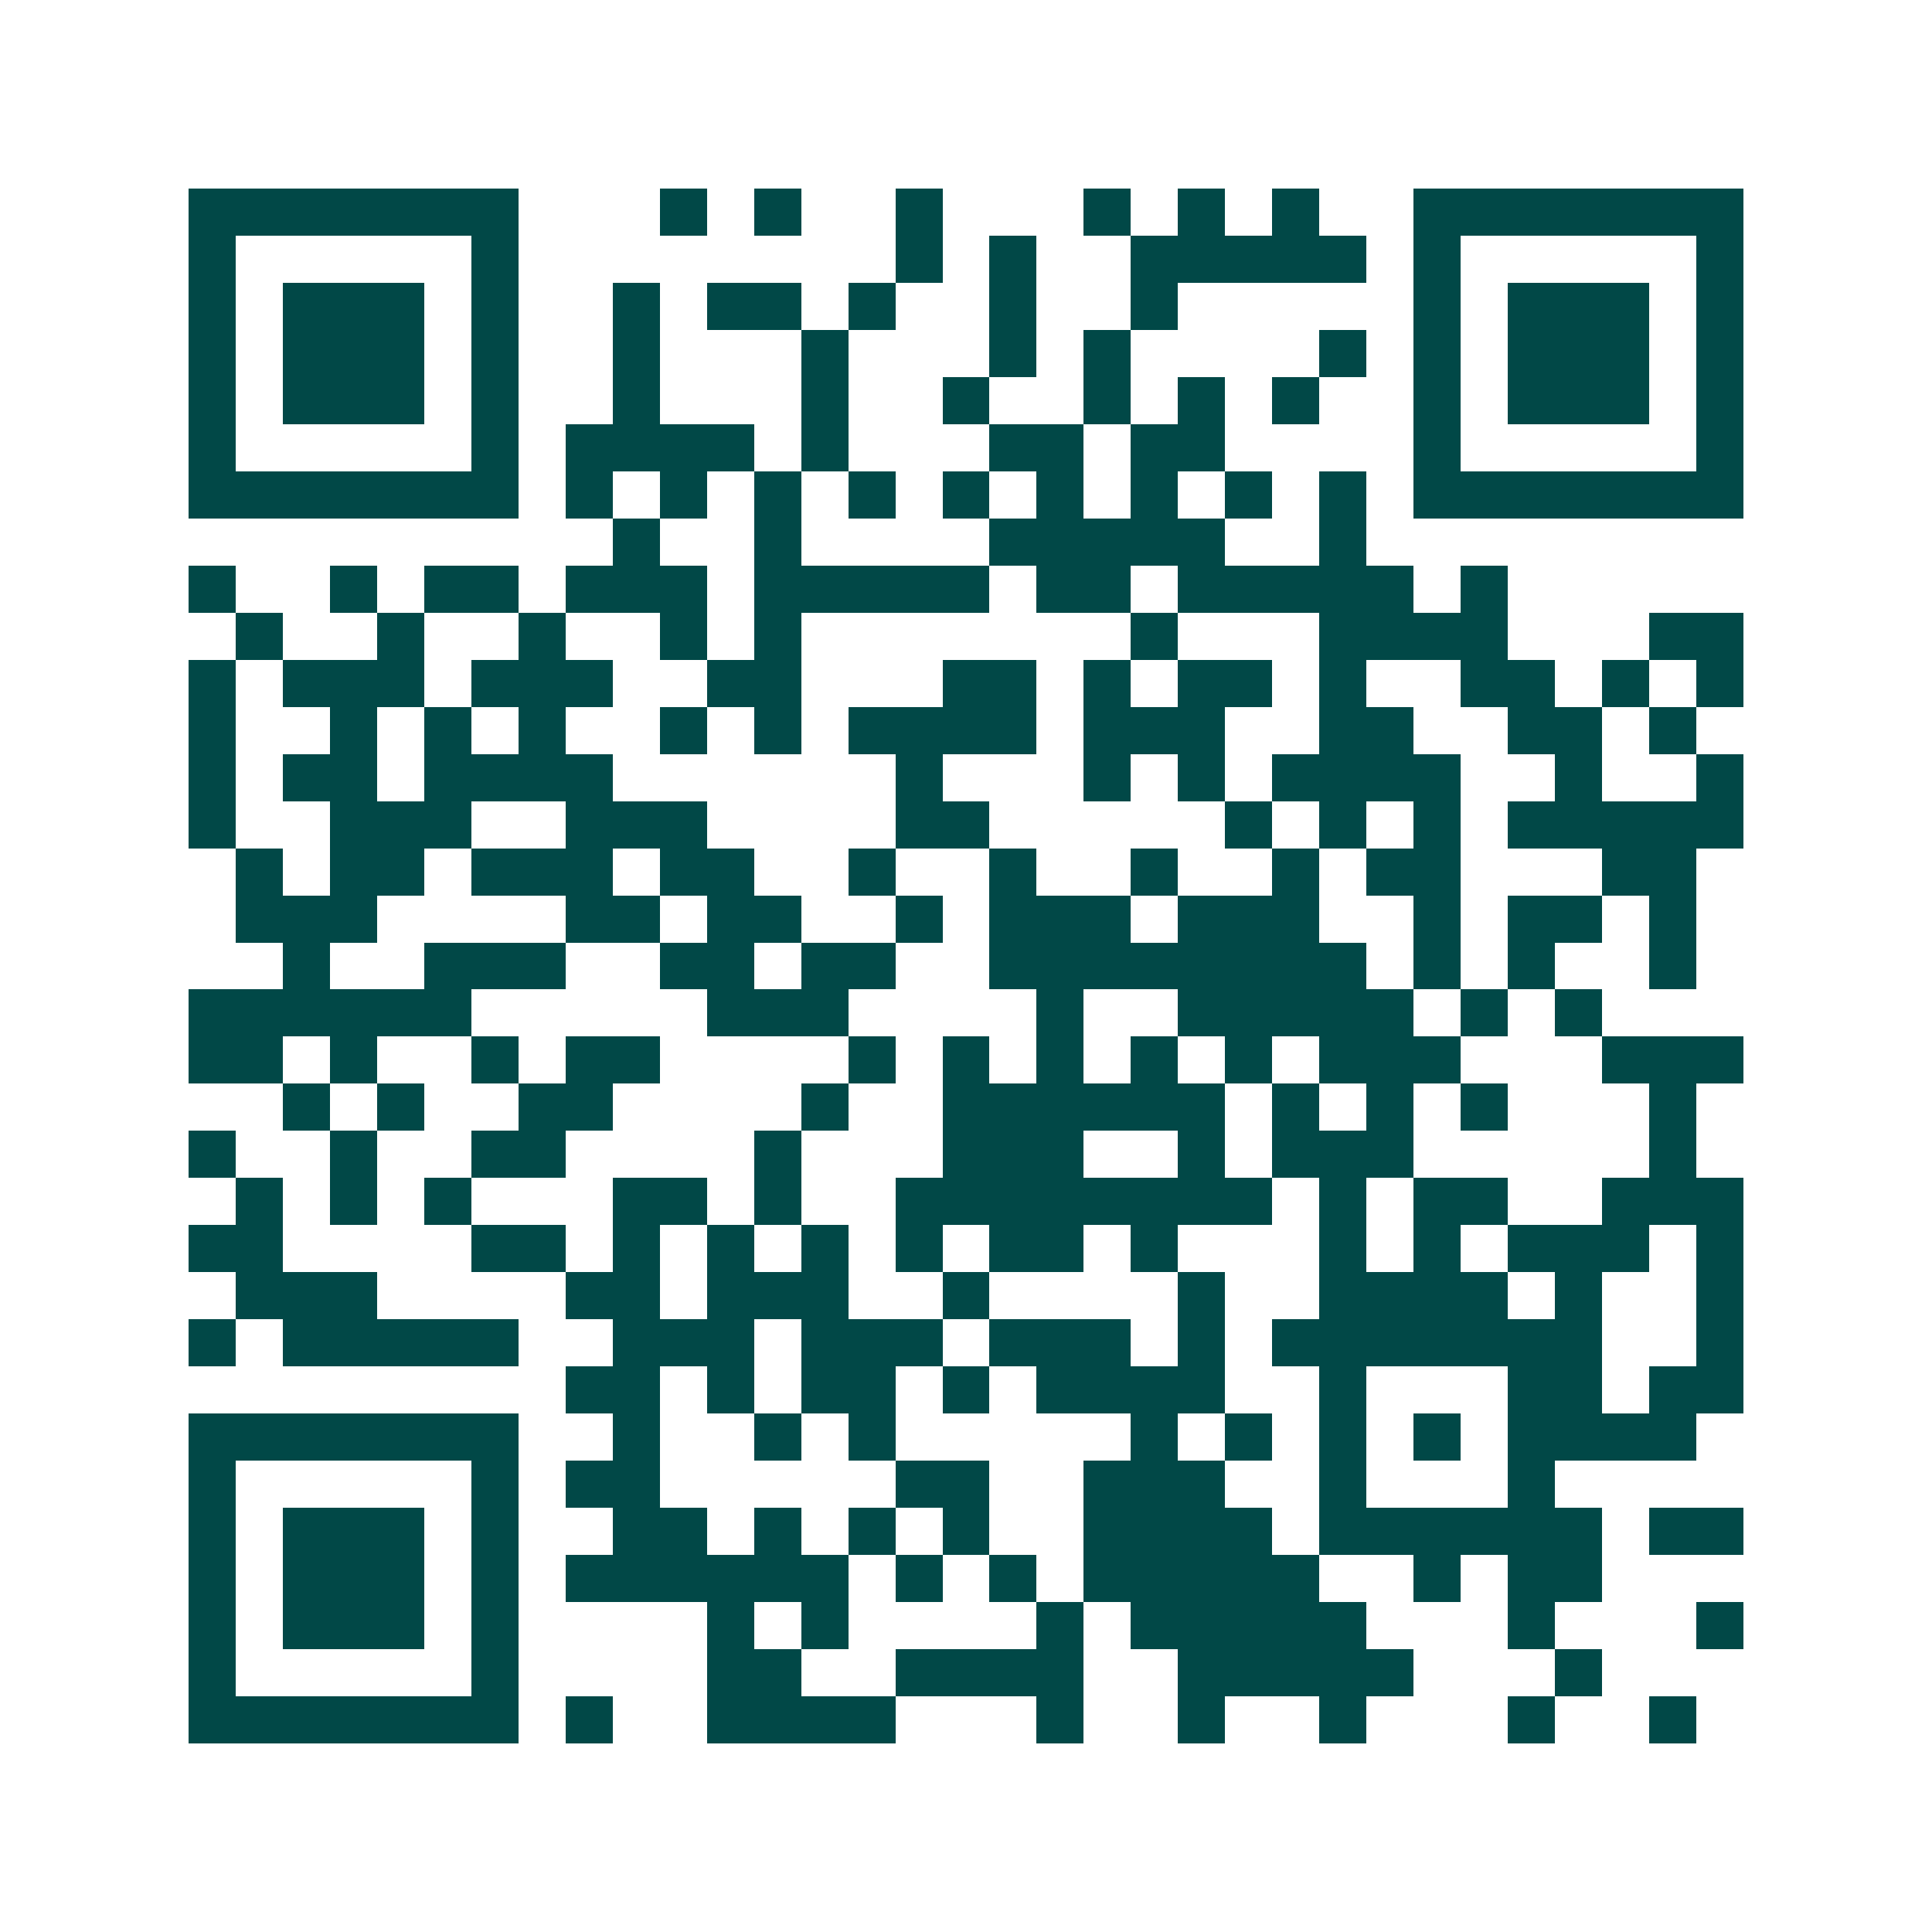<svg xmlns="http://www.w3.org/2000/svg" width="200" height="200" viewBox="0 0 41 41" shape-rendering="crispEdges"><path fill="#ffffff" d="M0 0h41v41H0z"/><path stroke="#014847" d="M4 4.5h7m3 0h1m1 0h1m2 0h1m3 0h1m1 0h1m1 0h1m2 0h7M4 5.5h1m5 0h1m8 0h1m1 0h1m2 0h5m1 0h1m5 0h1M4 6.5h1m1 0h3m1 0h1m2 0h1m1 0h2m1 0h1m2 0h1m2 0h1m5 0h1m1 0h3m1 0h1M4 7.5h1m1 0h3m1 0h1m2 0h1m3 0h1m3 0h1m1 0h1m4 0h1m1 0h1m1 0h3m1 0h1M4 8.5h1m1 0h3m1 0h1m2 0h1m3 0h1m2 0h1m2 0h1m1 0h1m1 0h1m2 0h1m1 0h3m1 0h1M4 9.5h1m5 0h1m1 0h4m1 0h1m3 0h2m1 0h2m4 0h1m5 0h1M4 10.5h7m1 0h1m1 0h1m1 0h1m1 0h1m1 0h1m1 0h1m1 0h1m1 0h1m1 0h1m1 0h7M13 11.5h1m2 0h1m4 0h5m2 0h1M4 12.5h1m2 0h1m1 0h2m1 0h3m1 0h5m1 0h2m1 0h5m1 0h1M5 13.5h1m2 0h1m2 0h1m2 0h1m1 0h1m7 0h1m3 0h4m3 0h2M4 14.5h1m1 0h3m1 0h3m2 0h2m3 0h2m1 0h1m1 0h2m1 0h1m2 0h2m1 0h1m1 0h1M4 15.5h1m2 0h1m1 0h1m1 0h1m2 0h1m1 0h1m1 0h4m1 0h3m2 0h2m2 0h2m1 0h1M4 16.5h1m1 0h2m1 0h4m6 0h1m3 0h1m1 0h1m1 0h4m2 0h1m2 0h1M4 17.5h1m2 0h3m2 0h3m4 0h2m5 0h1m1 0h1m1 0h1m1 0h5M5 18.5h1m1 0h2m1 0h3m1 0h2m2 0h1m2 0h1m2 0h1m2 0h1m1 0h2m3 0h2M5 19.5h3m4 0h2m1 0h2m2 0h1m1 0h3m1 0h3m2 0h1m1 0h2m1 0h1M6 20.5h1m2 0h3m2 0h2m1 0h2m2 0h8m1 0h1m1 0h1m2 0h1M4 21.5h6m5 0h3m4 0h1m2 0h5m1 0h1m1 0h1M4 22.5h2m1 0h1m2 0h1m1 0h2m4 0h1m1 0h1m1 0h1m1 0h1m1 0h1m1 0h3m3 0h3M6 23.5h1m1 0h1m2 0h2m4 0h1m2 0h6m1 0h1m1 0h1m1 0h1m3 0h1M4 24.5h1m2 0h1m2 0h2m4 0h1m3 0h3m2 0h1m1 0h3m5 0h1M5 25.5h1m1 0h1m1 0h1m3 0h2m1 0h1m2 0h8m1 0h1m1 0h2m2 0h3M4 26.5h2m4 0h2m1 0h1m1 0h1m1 0h1m1 0h1m1 0h2m1 0h1m3 0h1m1 0h1m1 0h3m1 0h1M5 27.5h3m4 0h2m1 0h3m2 0h1m4 0h1m2 0h4m1 0h1m2 0h1M4 28.5h1m1 0h5m2 0h3m1 0h3m1 0h3m1 0h1m1 0h7m2 0h1M12 29.5h2m1 0h1m1 0h2m1 0h1m1 0h4m2 0h1m3 0h2m1 0h2M4 30.5h7m2 0h1m2 0h1m1 0h1m5 0h1m1 0h1m1 0h1m1 0h1m1 0h4M4 31.5h1m5 0h1m1 0h2m5 0h2m2 0h3m2 0h1m3 0h1M4 32.5h1m1 0h3m1 0h1m2 0h2m1 0h1m1 0h1m1 0h1m2 0h4m1 0h6m1 0h2M4 33.5h1m1 0h3m1 0h1m1 0h6m1 0h1m1 0h1m1 0h5m2 0h1m1 0h2M4 34.5h1m1 0h3m1 0h1m4 0h1m1 0h1m4 0h1m1 0h5m3 0h1m3 0h1M4 35.5h1m5 0h1m4 0h2m2 0h4m2 0h5m3 0h1M4 36.5h7m1 0h1m2 0h4m3 0h1m2 0h1m2 0h1m3 0h1m2 0h1"/></svg>
